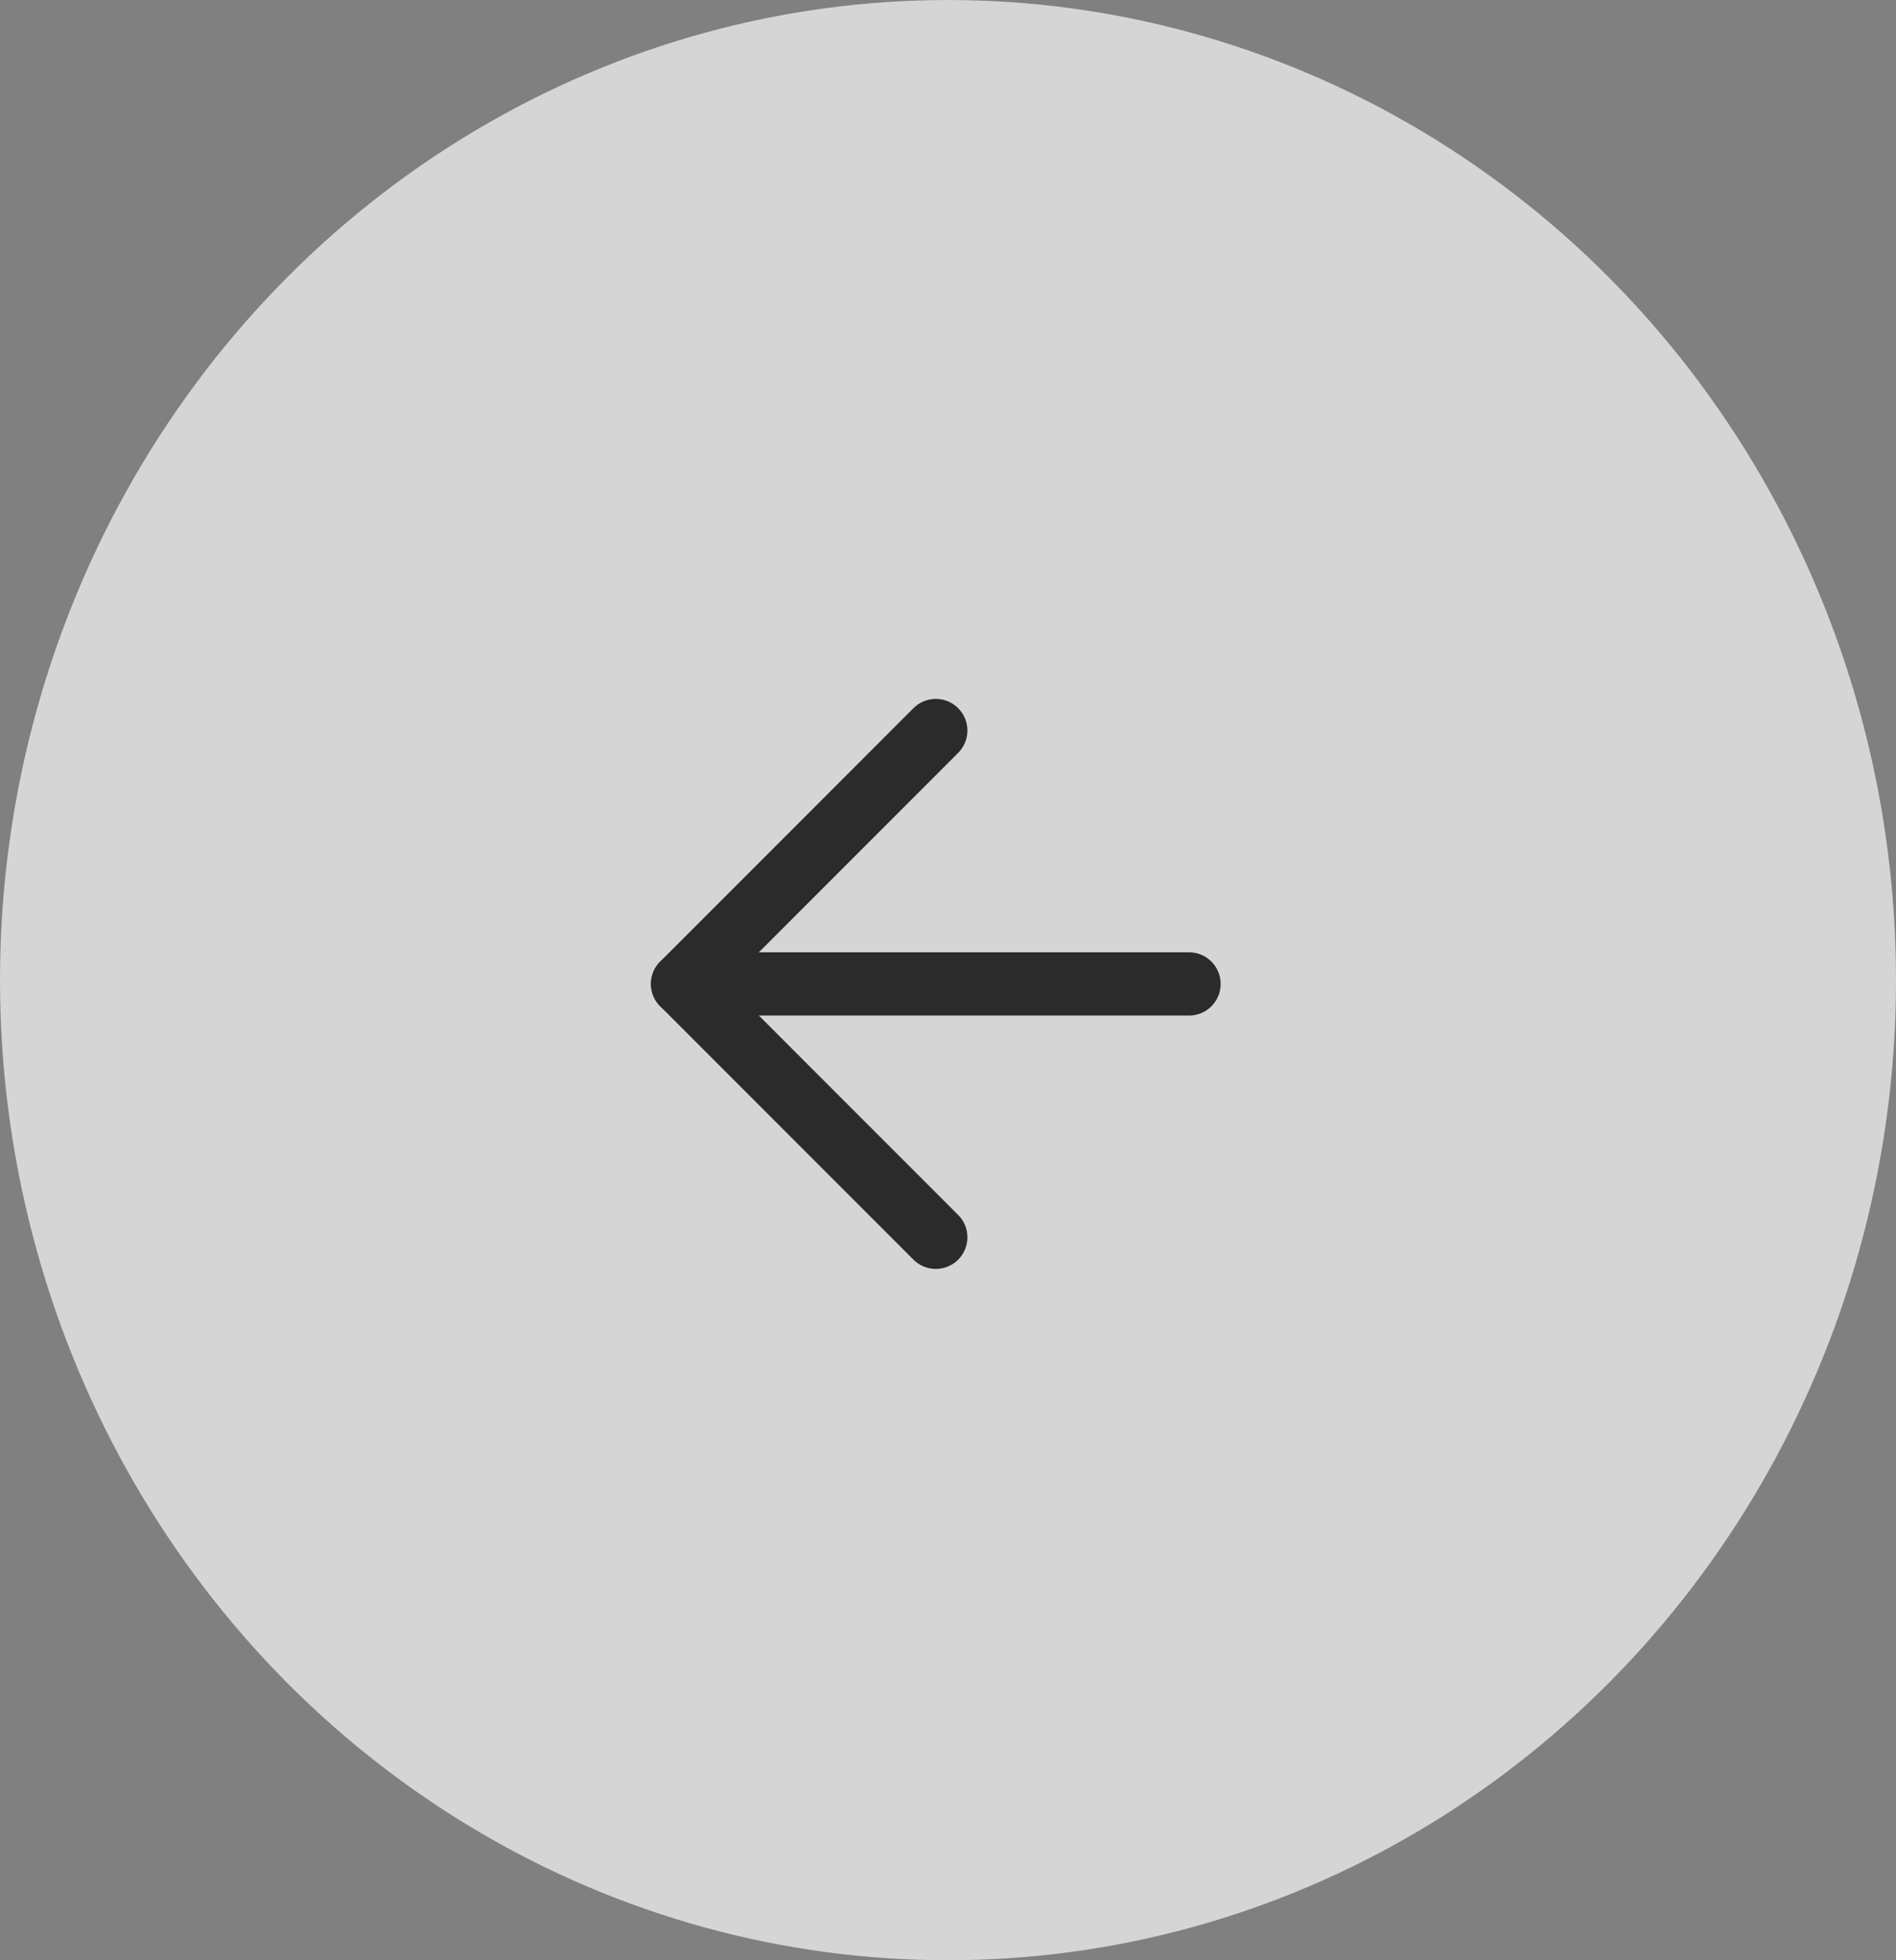 <svg xmlns="http://www.w3.org/2000/svg" width="30" height="31" viewBox="0 0 30 31">
  <rect x="0" y="0" width="30" height="31" fill="#808080" stroke="none"/>
  <g id="Group_292" data-name="Group 292" opacity="0.666">
    <ellipse id="Ellipse_2" data-name="Ellipse 2" cx="15" cy="15.5" rx="15" ry="15.5" fill="#fff"/>
    <g id="Icon_feather-arrow-up" data-name="Icon feather-arrow-up" transform="translate(18.814 11.553) rotate(90)">
      <path id="Path_4" data-name="Path 4" d="M0,0V8.014" transform="translate(4.007)" fill="none" stroke="#000" stroke-linecap="round" stroke-linejoin="round" stroke-width="1"/>
      <path id="Path_5" data-name="Path 5" d="M0,0,4.007,4.007,8.014,0" transform="translate(0 4.007)" fill="none" stroke="#000" stroke-linecap="round" stroke-linejoin="round" stroke-width="1"/>
    </g>
  </g>
</svg>
